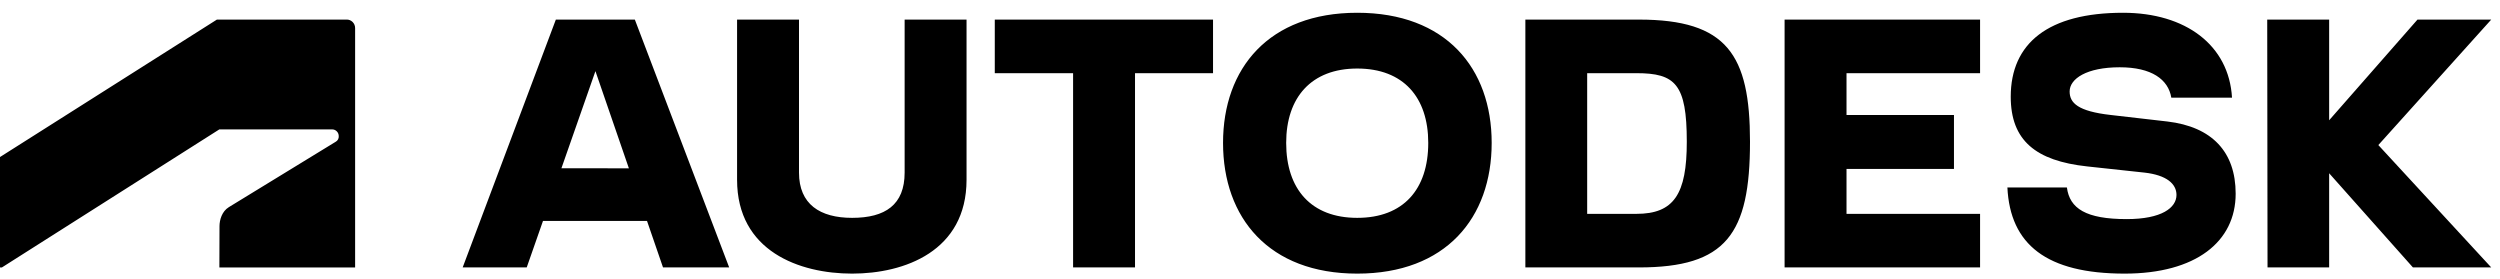 <?xml version="1.0" encoding="UTF-8"?>
<svg xmlns="http://www.w3.org/2000/svg" width="170" height="19" viewBox="0 0 170 19" fill="none">
  <g clip-path="url(#clip0_46_932)">
    <path d="M169.404 1.332H164.389L158.382 8.178V1.332H154.171L154.192 18.185H158.382V11.781L164.079 18.185H169.404L161.727 9.864L169.404 1.332ZM147.381 8.262L143.542 7.82C141.292 7.567 140.735 6.998 140.735 6.219C140.735 5.355 141.891 4.575 144.14 4.575C146.308 4.575 147.443 5.398 147.649 6.64H151.777C151.568 3.079 148.639 0.868 144.367 0.868C139.29 0.868 136.73 2.932 136.73 6.576C136.73 9.547 138.423 10.938 141.932 11.317L145.833 11.738C147.32 11.907 148.001 12.497 148.001 13.255C148.001 14.119 147.01 14.899 144.615 14.899C141.849 14.899 140.735 14.182 140.549 12.749H136.503C136.689 16.626 139.166 18.606 144.471 18.606C149.321 18.606 152.025 16.436 152.025 13.171C152.025 10.326 150.415 8.62 147.381 8.262ZM121.352 18.185H134.645V14.541H125.563V11.486H132.87V7.82H125.563V4.976H134.645V1.332H121.352V18.185ZM111.445 1.332H103.725V18.185H111.445C117.37 18.185 119 15.931 119 9.631C119 3.712 117.431 1.332 111.445 1.332ZM111.276 14.542H107.928V4.976H111.276C113.918 4.976 114.702 5.714 114.702 9.631C114.706 13.213 113.819 14.542 111.276 14.542ZM92.291 0.868C86.284 0.868 83.167 4.638 83.167 9.716C83.167 14.814 86.284 18.606 92.291 18.606C98.318 18.606 101.434 14.814 101.434 9.716C101.434 4.638 98.318 0.868 92.291 0.868ZM92.291 14.814C89.174 14.814 87.46 12.876 87.46 9.716C87.46 6.619 89.174 4.66 92.291 4.66C95.429 4.66 97.121 6.619 97.121 9.716C97.121 12.876 95.428 14.814 92.291 14.814ZM67.645 4.976H72.97V18.185H77.181V4.976H82.486V1.332H67.645V4.976ZM61.515 11.738C61.515 13.929 60.194 14.814 57.944 14.814C55.756 14.814 54.332 13.887 54.332 11.738V1.332H50.121V12.223C50.121 17.09 54.373 18.606 57.944 18.606C61.494 18.606 65.725 17.09 65.725 12.223V1.332H61.515V11.738ZM37.798 1.332L31.462 18.185H35.817L36.923 15.024H43.997L45.085 18.185H49.584L43.169 1.332H37.798ZM38.176 11.443L40.489 4.837L42.764 11.445L38.176 11.443ZM0.13 18.186L14.916 8.798H22.587C22.646 8.798 22.704 8.81 22.759 8.833C22.813 8.856 22.862 8.89 22.904 8.933C22.946 8.975 22.979 9.026 23.001 9.081C23.023 9.137 23.035 9.196 23.035 9.256C23.041 9.334 23.024 9.413 22.987 9.481C22.95 9.549 22.894 9.605 22.826 9.641L15.563 14.085C15.091 14.373 14.926 14.952 14.926 15.385L14.918 18.186H24.148V1.909C24.148 1.831 24.133 1.754 24.103 1.682C24.073 1.61 24.029 1.545 23.974 1.491C23.919 1.437 23.854 1.395 23.782 1.367C23.71 1.34 23.634 1.327 23.558 1.331H14.751L0 10.678V18.186H0.13Z" fill="black"></path>
  </g>
  <defs>
    <clipPath id="clip0_46_932">
      <rect width="169.404" height="17.739" fill="white" transform="translate(0 0.868)"></rect>
    </clipPath>
  </defs>
</svg>
